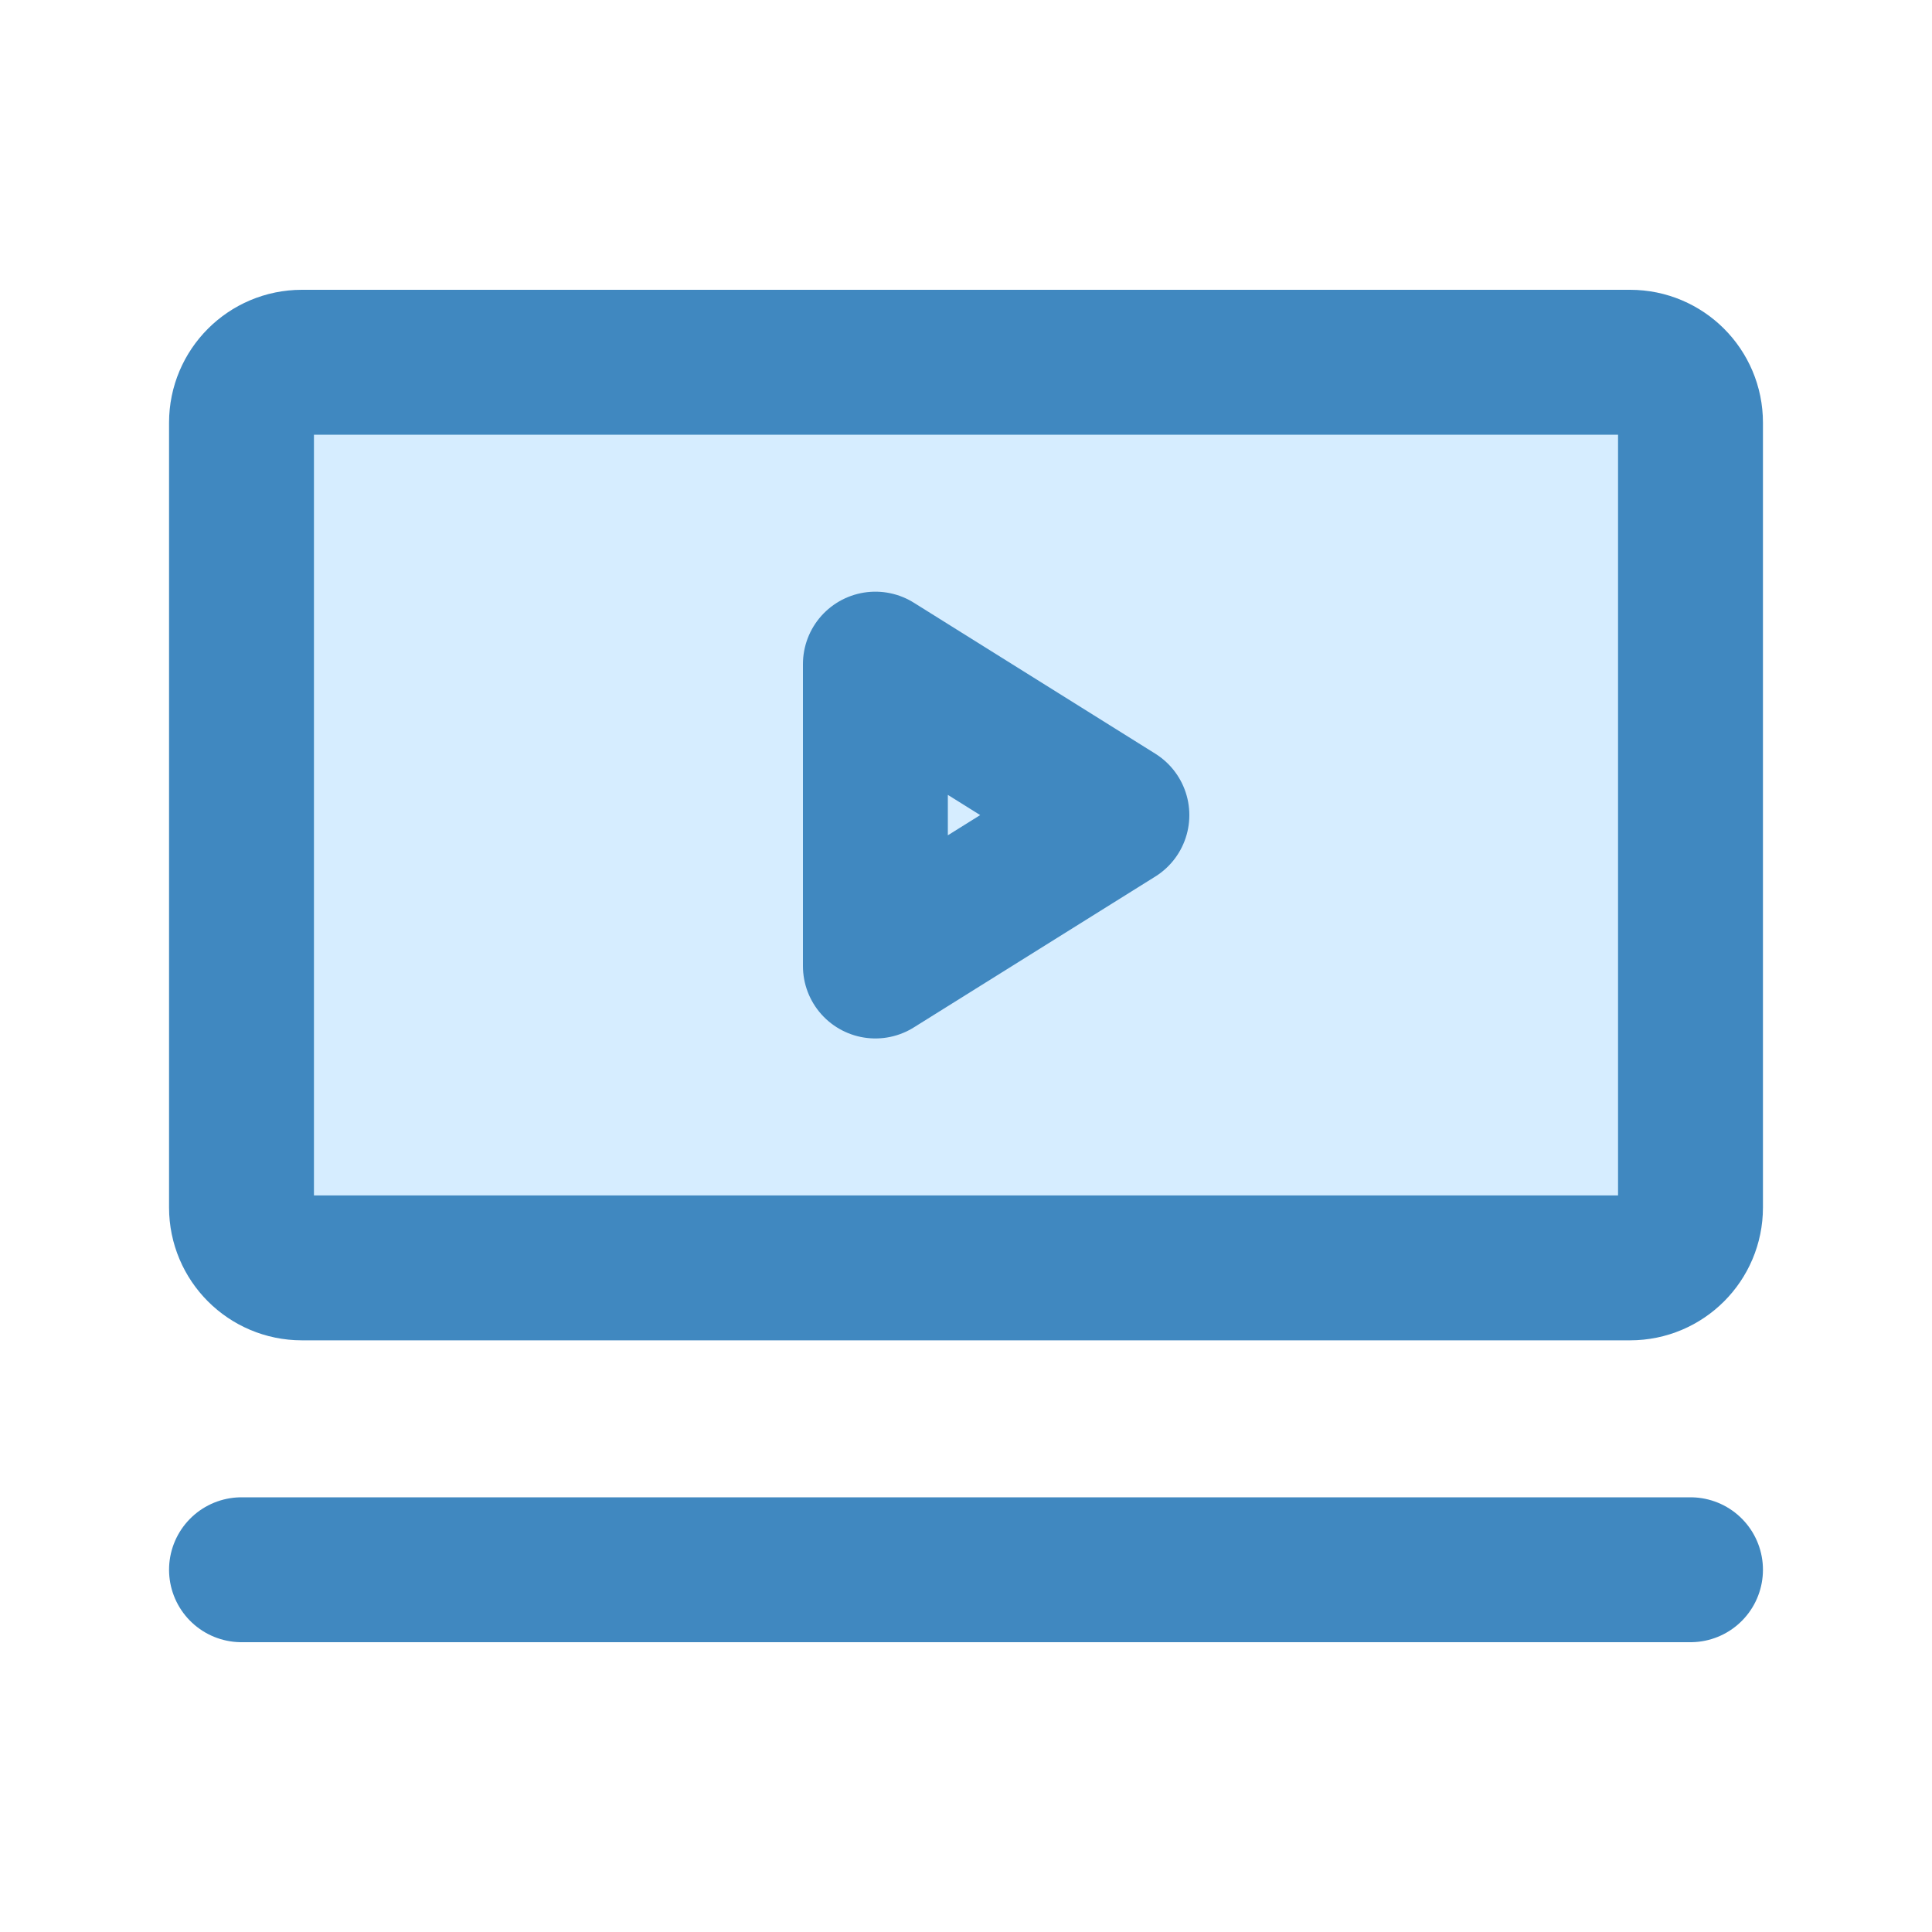 <svg width="20" height="20" viewBox="0 0 20 20" fill="none" xmlns="http://www.w3.org/2000/svg">
<path d="M16.875 3.75H3.125C2.78 3.75 2.5 4.03 2.5 4.375V12.5C2.5 12.845 2.78 13.125 3.125 13.125H16.875C17.22 13.125 17.5 12.845 17.5 12.5V4.375C17.5 4.03 17.22 3.75 16.875 3.75Z" fill="#D6EDFF"/>
<path d="M16.875 3.75H3.125C2.78 3.75 2.5 4.03 2.5 4.375V12.5C2.5 12.845 2.78 13.125 3.125 13.125H16.875C17.22 13.125 17.5 12.845 17.5 12.5V4.375C17.5 4.03 17.22 3.75 16.875 3.75Z" stroke="#4088C0" stroke-width="1.5" stroke-linecap="round" stroke-linejoin="round"/>
<path d="M2.5 16.25H17.5" stroke="#4088C0" stroke-width="1.5" stroke-linecap="round" stroke-linejoin="round"/>
<path d="M11.562 8.438L9.062 6.875V10L11.562 8.438Z" stroke="#4088C0" stroke-width="1.5" stroke-linecap="round" stroke-linejoin="round"/>
</svg>
